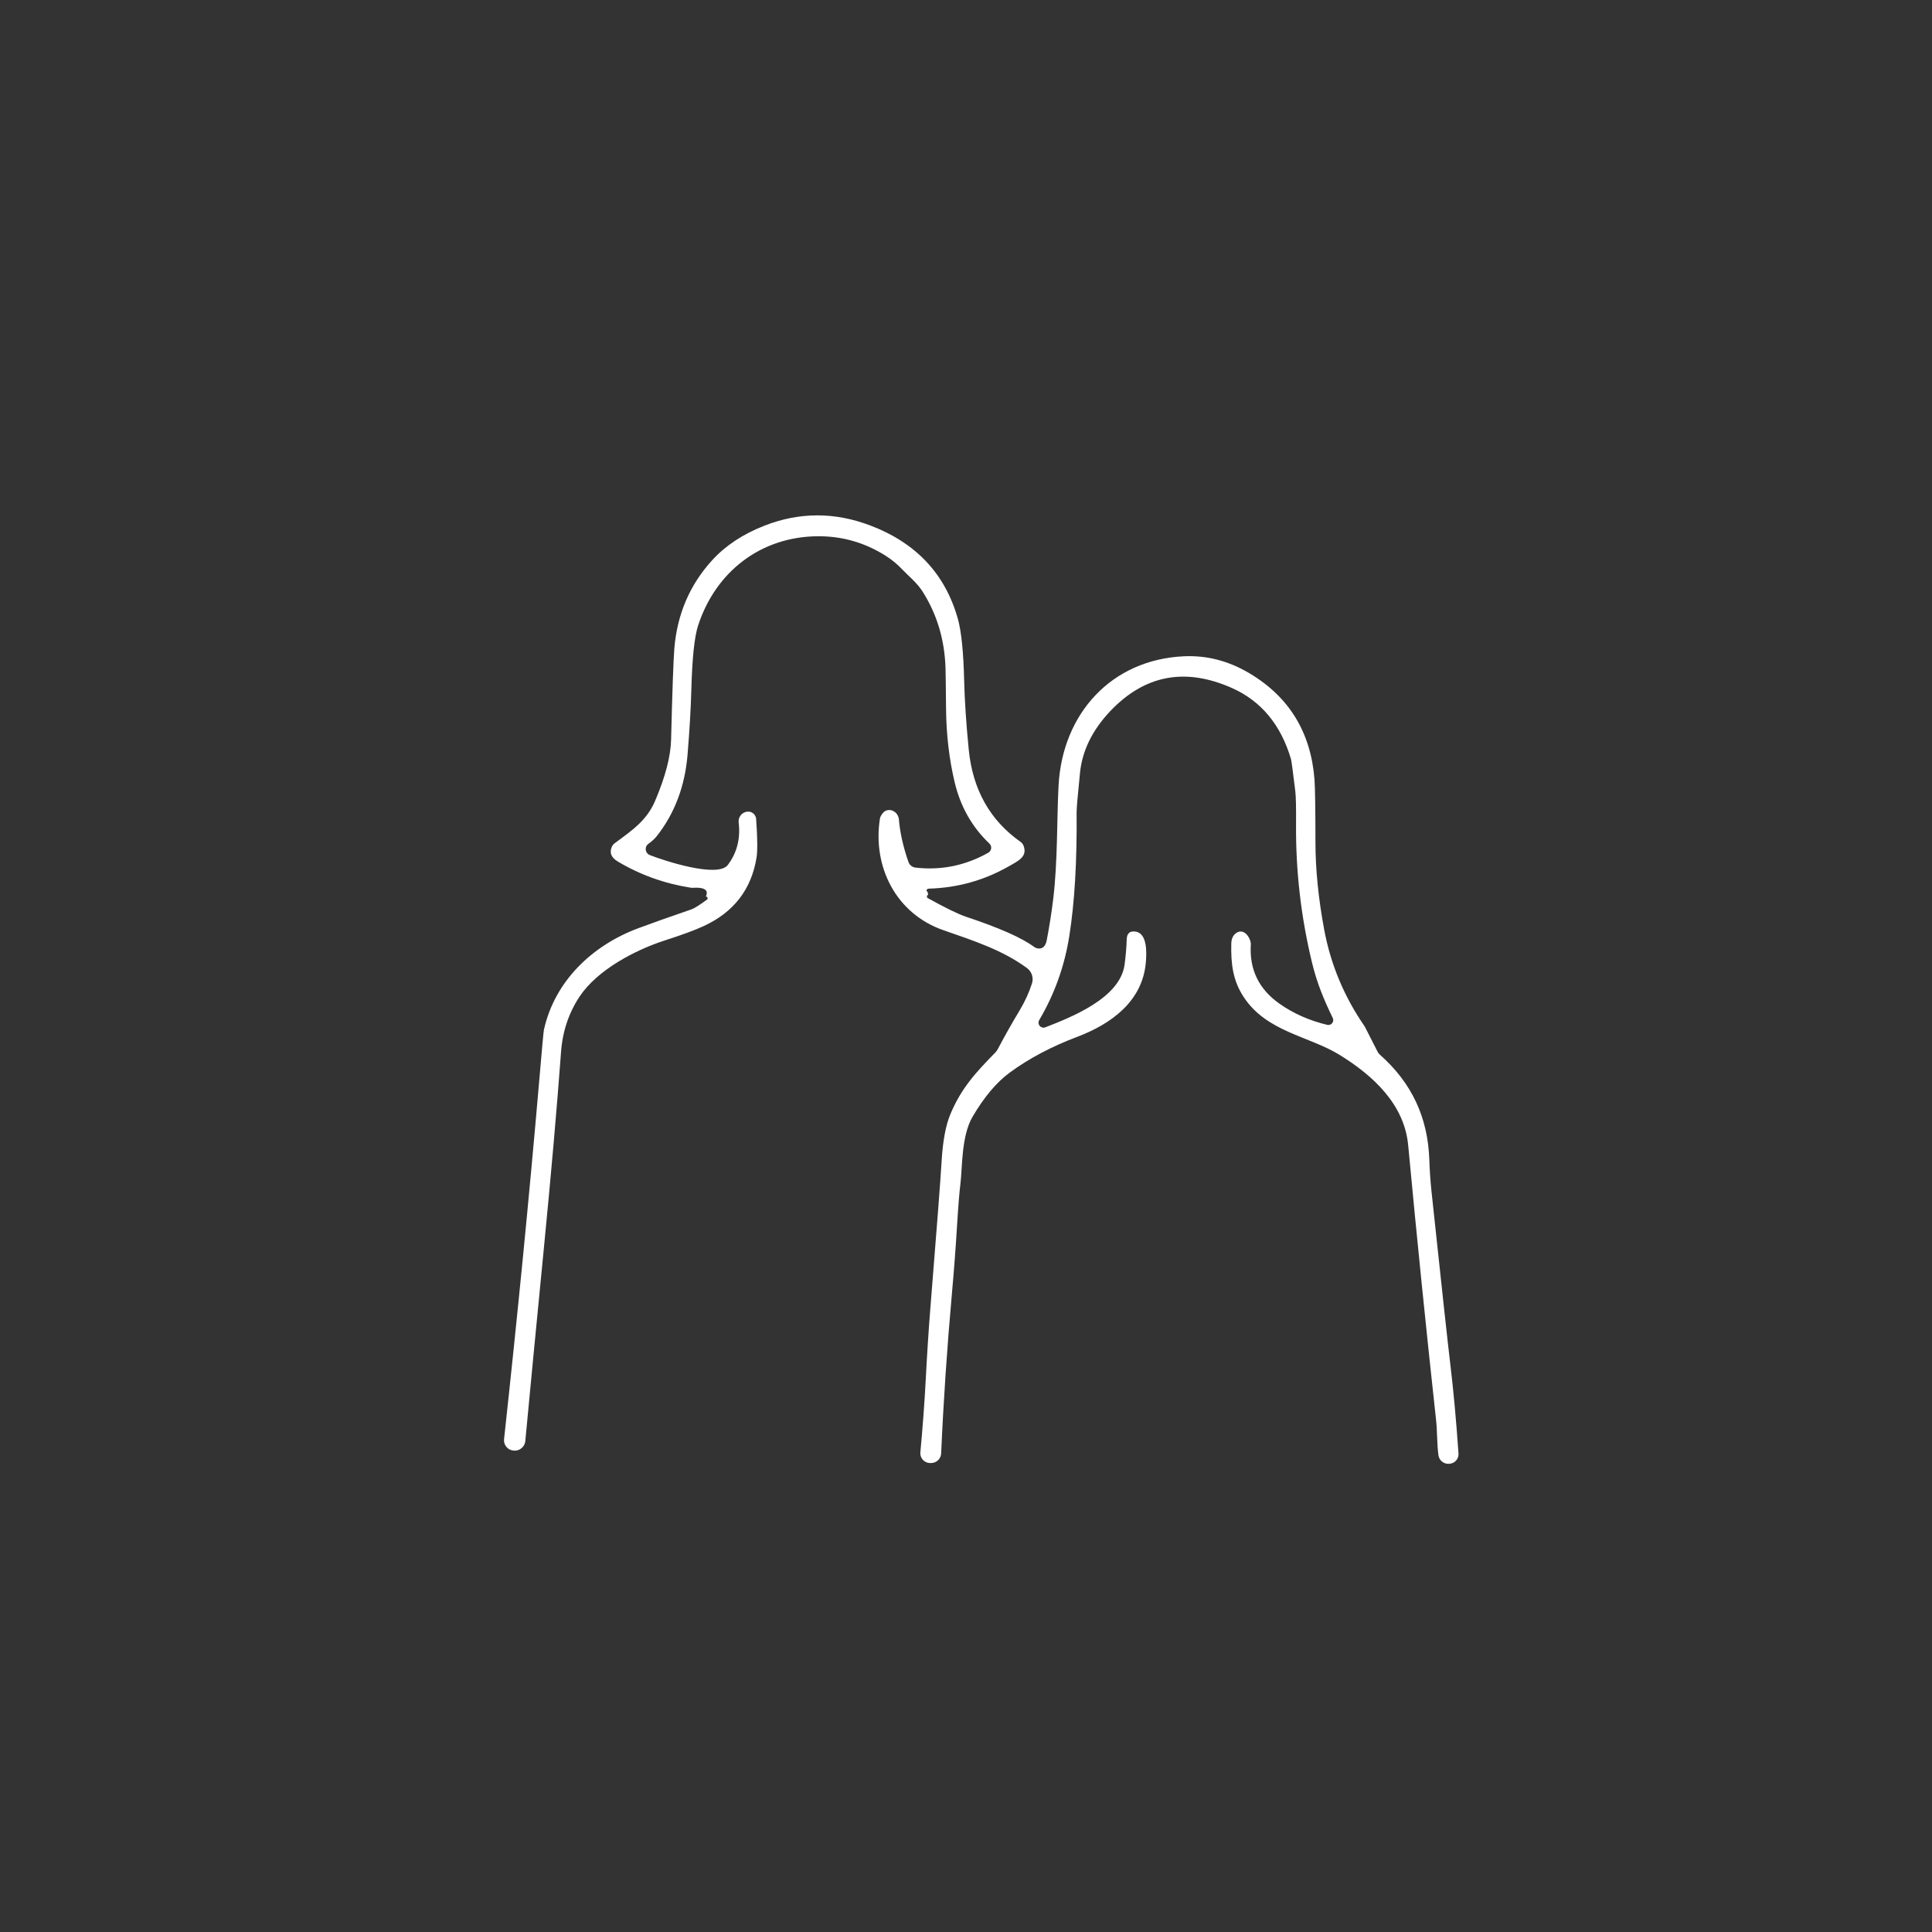 <svg style="fill-rule:evenodd;clip-rule:evenodd;stroke-linejoin:round;stroke-miterlimit:2;" xml:space="preserve" xmlns:xlink="http://www.w3.org/1999/xlink" xmlns="http://www.w3.org/2000/svg" version="1.1" viewBox="0 0 48 48" height="100%" width="100%">
    <rect x="0" y="0" width="48" height="48" fill="#333333" stroke="none"/>
    <g transform="matrix(1,0,0,1,-317.288,-58.1)">
        <g transform="matrix(1,0,0,1,163.977,1.197)" id="Plan-de-travail3">
            <rect style="fill:none;" height="48" width="48" y="56.903" x="153.311"></rect>
            <g transform="matrix(0.1,0,0,0.1,57.399,61.311)">
                <path style="fill:none;fill-rule:nonzero;" d="M1134.72,177.81C1134.71,178.123 1134.63,178.407 1134.47,178.66"></path>
                <path style="fill:none;fill-rule:nonzero;" d="M1134.47,178.66C1131.92,180.307 1129.68,181.433 1127.76,182.04C1114.82,186.13 1102.38,191.1 1095.9,204.03C1094.09,207.637 1093,212.017 1092.62,217.17C1091.07,238.103 1087.99,270.227 1083.38,313.54C1083.37,313.662 1083.36,313.784 1083.36,313.907C1083.36,315.677 1084.72,317.176 1086.48,317.35L1086.62,317.37C1088.55,317.561 1090.29,316.136 1090.49,314.21C1094.09,279.27 1096.99,248.257 1099.2,221.17C1099.67,215.457 1100.31,211.557 1101.12,209.47C1105.51,198.19 1116.47,192.72 1127.62,189.38C1138.42,186.15 1146.47,180.15 1148.15,168.41C1148.41,166.57 1148.39,163.457 1148.09,159.07C1147.98,157.442 1146.61,156.163 1144.98,156.163C1144.87,156.163 1144.76,156.169 1144.65,156.18L1144.38,156.21C1142.67,156.388 1141.35,157.849 1141.35,159.572C1141.35,159.745 1141.36,159.919 1141.39,160.09C1141.86,163.81 1141.31,167.053 1139.74,169.82C1139.26,170.675 1138.34,171.188 1137.36,171.14C1131.61,170.853 1125.97,169.603 1120.46,167.39C1120.32,167.329 1120.22,167.187 1120.22,167.03C1120.22,166.92 1120.27,166.814 1120.35,166.74C1132.97,155.72 1131.78,137.36 1132.03,121.75C1132.15,113.88 1134.55,105.55 1140.07,99.69C1149.32,89.85 1163.52,87.26 1175.74,93.13C1184.37,97.277 1189.83,104.217 1192.11,113.95C1193.55,120.13 1192.92,127.38 1193.2,134.24C1193.68,145.99 1195.48,158.03 1204.56,166.16C1204.68,166.268 1204.75,166.422 1204.75,166.584C1204.75,166.796 1204.63,166.992 1204.44,167.09C1198.78,170.003 1192.88,171.193 1186.75,170.66C1186.26,170.619 1185.85,170.292 1185.69,169.83C1184.34,165.81 1183.57,162.17 1183.38,158.91C1183.37,158.613 1183.29,158.32 1183.15,158.05C1181.91,155.56 1178.93,155.4 1177.33,157.57C1176.81,158.277 1176.53,159.413 1176.48,160.98C1176.1,174.373 1181.7,183.32 1193.29,187.82C1200.82,190.75 1208.32,192.94 1214.12,197.28C1215.12,198.037 1215.42,199.424 1214.82,200.52L1206.25,216.12C1205.98,216.611 1205.64,217.062 1205.26,217.46C1199.03,223.85 1193.56,230.35 1192.64,239.07C1191.62,248.797 1189.67,274.797 1186.79,317.07C1186.79,317.104 1186.79,317.138 1186.78,317.173C1186.71,318.987 1188.15,320.538 1189.98,320.608C1190.01,320.609 1190.04,320.61 1190.07,320.61L1190.21,320.62C1192.14,320.634 1193.76,319.121 1193.88,317.2C1195.24,295.333 1197.01,271.197 1199.19,244.79C1199.6,239.83 1200.35,236.227 1201.45,233.98C1205.22,226.26 1212.44,220.51 1220.22,217.22C1233.17,211.75 1247.21,206.52 1244.61,188.97C1244.36,187.283 1242.82,186.069 1241.12,186.23L1240.82,186.26C1239.15,186.416 1237.85,187.836 1237.85,189.516C1237.85,189.624 1237.86,189.732 1237.87,189.84C1239.14,202.68 1228.09,206.69 1218.09,210.58C1218.06,210.592 1218.02,210.598 1217.99,210.598C1217.82,210.598 1217.68,210.458 1217.68,210.288C1217.68,210.232 1217.69,210.178 1217.72,210.13C1225,198.32 1227.02,184.41 1227.35,171.21C1227.61,160.49 1227.82,153.927 1227.98,151.52C1228.71,140.713 1233.41,132.853 1242.09,127.94C1248.29,124.43 1255.81,124.03 1262.25,126.48C1274.88,131.28 1280.42,141.68 1280.11,155.13C1279.67,173.88 1281.24,192.69 1289.78,209.55C1289.8,209.589 1289.81,209.632 1289.81,209.676C1289.81,209.824 1289.69,209.946 1289.54,209.946C1289.51,209.946 1289.48,209.94 1289.45,209.93C1281.14,207.27 1270.72,202.7 1270.92,192.54C1270.98,189.76 1270.79,185.77 1267.48,186.1C1265.27,186.32 1264.09,187.707 1263.94,190.26C1263.36,199.9 1267.26,207.023 1275.63,211.63C1276.99,212.383 1281.03,214.177 1287.75,217.01C1293.94,219.62 1301.95,225.17 1305.16,231.61C1306.69,234.677 1307.53,237.077 1307.7,238.81C1309.36,256.037 1311.66,278.267 1314.61,305.5C1315.1,310 1315.18,313.14 1315.63,317.95C1315.77,319.497 1317.08,320.695 1318.64,320.695C1318.74,320.695 1318.84,320.69 1318.94,320.68L1319.34,320.64C1321.11,320.467 1322.45,318.911 1322.36,317.13C1322.03,310.717 1321.74,306.423 1321.49,304.25C1318.74,281.03 1316.7,261.277 1315.35,244.99C1314.86,239.03 1314.14,234.81 1313.19,232.33C1311.07,226.79 1307.36,221.79 1302.83,217.65C1302.3,217.167 1301.85,216.591 1301.52,215.95C1300.65,214.27 1299.3,211.12 1297.71,208.71C1287.68,193.47 1286.77,174.48 1286.86,156.79C1286.89,151.13 1286.58,146.953 1285.93,144.26C1284,136.18 1279.96,129.78 1273.81,125.06C1263.02,116.78 1248.25,115.48 1236.97,122.93C1226.5,129.857 1221.17,140.14 1220.99,153.78C1220.8,168.82 1220.51,178.76 1218.03,190.84C1217.99,191.058 1217.79,191.215 1217.57,191.215C1217.47,191.215 1217.38,191.185 1217.3,191.13C1212.81,187.943 1207.72,185.487 1202.05,183.76C1197.67,182.42 1193.67,180.42 1189.73,178.23"></path>
                <path style="fill:none;fill-rule:nonzero;" d="M1189.73,178.23L1189.57,177.52"></path>
                <path style="fill:none;fill-rule:nonzero;" d="M1189.57,177.52C1197.76,177.473 1205.24,175.22 1212.02,170.76C1215.95,168.16 1215.3,165.63 1211.77,163.22C1198.04,153.89 1200.26,133.1 1199.57,119.11C1199.1,109.81 1196.14,102.047 1190.68,95.82C1180.74,84.49 1163.98,80.02 1149.51,85.28C1135.28,90.46 1126.54,103.01 1125.46,118.05C1124.46,132.08 1127.94,155.49 1111.84,164.04C1108.56,165.78 1109.03,169.1 1112.05,170.89C1118.89,174.92 1127.31,177.26 1134.72,177.81"></path>
                <path style="fill:none;fill-rule:nonzero;" d="M1189.57,177.52C1189.35,177.307 1189.26,177.17 1189.29,177.11C1189.41,176.843 1189.62,176.707 1189.93,176.7C1197.03,176.487 1203.62,174.647 1209.7,171.18C1212.11,169.81 1214.45,168.77 1213.42,166.04C1213.28,165.663 1213.03,165.335 1212.7,165.1C1205.09,159.747 1200.8,152.123 1199.81,142.23C1199.17,135.823 1198.79,130.073 1198.66,124.98C1198.49,117.887 1197.97,112.787 1197.1,109.68C1193.97,98.527 1186.72,90.79 1175.33,86.47C1166.48,83.11 1157.72,83.127 1149.05,86.52C1143.7,88.613 1139.38,91.467 1136.08,95.08C1130.51,101.18 1127.37,108.487 1126.66,117C1126.43,119.833 1126.16,127.41 1125.85,139.73C1125.74,143.863 1124.43,148.903 1121.9,154.85C1119.81,159.76 1116.33,162.1 1111.76,165.48C1111.52,165.664 1111.32,165.9 1111.19,166.17C1110.46,167.69 1110.92,168.95 1112.59,169.95C1118.12,173.25 1124.14,175.42 1130.67,176.46C1130.89,176.493 1131.11,176.503 1131.34,176.49C1133.61,176.357 1134.74,176.797 1134.72,177.81"></path>
                <path style="fill:none;fill-rule:nonzero;" d="M1189.73,178.23C1189.46,178.31 1189.36,178.503 1189.43,178.81C1189.45,178.918 1189.53,179.01 1189.63,179.06C1194.12,181.54 1197.28,183.08 1199.11,183.68C1207.38,186.427 1213.02,188.927 1216.05,191.18C1216.33,191.384 1216.66,191.514 1217,191.56C1218.16,191.713 1218.89,191.017 1219.19,189.47C1219.83,186.123 1220.36,182.75 1220.78,179.35C1221.93,169.92 1221.67,159.3 1222.12,151.01C1223.1,133.26 1235.2,119.79 1253.28,118.97C1258.96,118.71 1264.39,120.123 1269.57,123.21C1279.39,129.063 1284.77,137.833 1285.7,149.52C1285.85,151.473 1285.93,156.677 1285.94,165.13C1285.94,171.837 1286.66,179.087 1288.11,186.88C1289.72,195.52 1293.05,203.507 1298.11,210.84C1298.14,210.88 1298.16,210.92 1298.19,210.96L1301.4,217.26C1301.52,217.498 1301.68,217.708 1301.87,217.88C1309.95,225.01 1313.87,233.63 1314.23,244.06C1314.32,246.713 1314.5,249.33 1314.77,251.91C1317.27,275.403 1318.83,289.767 1319.46,295C1320.23,301.36 1320.9,308.707 1321.48,317.04C1321.57,318.312 1320.62,319.439 1319.36,319.57L1319.21,319.59C1317.88,319.736 1316.66,318.772 1316.49,317.44C1316.11,314.46 1316.22,311.6 1315.91,308.73C1313.47,286.477 1311.16,263.723 1308.98,240.47C1308.04,230.41 1300.49,223.26 1291.85,217.95C1284.33,213.33 1273.8,212.29 1268.12,203.64C1265.4,199.51 1264.92,195.34 1265.03,190.36C1265.06,189.013 1265.56,188.083 1266.51,187.57C1268.42,186.55 1269.96,189.24 1269.88,190.61C1269.5,196.77 1271.87,201.657 1276.98,205.27C1280.45,207.717 1284.41,209.473 1288.86,210.54C1288.95,210.563 1289.05,210.575 1289.15,210.575C1289.81,210.575 1290.36,210.029 1290.36,209.365C1290.36,209.183 1290.32,209.004 1290.24,208.84C1288.01,204.21 1286.33,200.24 1285.05,194.93C1282.33,183.643 1281.02,172.183 1281.12,160.55C1281.15,156.523 1281.09,153.853 1280.94,152.54C1280.35,147.64 1279.99,144.963 1279.86,144.51C1277.33,135.957 1272.43,130.067 1265.16,126.84C1253.54,121.687 1243.46,123.62 1234.92,132.64C1230.51,137.313 1228.02,142.387 1227.45,147.86C1226.87,153.527 1226.59,156.833 1226.6,157.78C1226.71,169.953 1226.1,180.197 1224.78,188.51C1223.6,195.97 1221.11,202.92 1217.31,209.36C1217.21,209.523 1217.15,209.706 1217.14,209.894C1217.08,210.572 1217.6,211.176 1218.29,211.231C1218.47,211.246 1218.66,211.218 1218.84,211.15C1225.38,208.6 1237.34,203.91 1238.51,195.64C1238.8,193.527 1238.98,191.413 1239.05,189.3C1239.09,187.793 1239.83,187.153 1241.28,187.38C1244.25,187.86 1243.99,192.83 1243.8,195.03C1242.98,204.69 1235.2,210.32 1226.75,213.52C1220.35,215.933 1214.77,218.89 1210,222.39C1206.69,224.823 1203.61,228.49 1200.74,233.39C1197.92,238.23 1198.24,246.06 1197.72,250.17C1197.47,252.183 1197.19,255.577 1196.9,260.35C1196.55,266.083 1196.13,271.697 1195.63,277.19C1194.42,290.703 1193.52,303.98 1192.95,317.02C1192.89,318.373 1191.74,319.444 1190.38,319.41L1190.13,319.41C1188.82,319.372 1187.77,318.288 1187.77,316.981C1187.77,316.907 1187.77,316.833 1187.78,316.76C1188.36,310.553 1188.81,304.507 1189.12,298.62C1189.47,291.873 1189.87,285.793 1190.31,280.38C1191.86,261.2 1192.78,249.163 1193.07,244.27C1193.37,239.383 1194.07,235.59 1195.18,232.89C1197.89,226.31 1201.54,222.39 1206.42,217.4C1206.65,217.161 1206.85,216.892 1207,216.6C1208.74,213.3 1210.55,210.087 1212.44,206.96C1213.75,204.767 1214.78,202.533 1215.51,200.26C1215.96,198.853 1215.46,197.308 1214.27,196.43C1208.25,192.02 1201.35,189.74 1193.5,187.02C1181.75,182.95 1175.85,171.26 1177.74,159.28C1177.78,159.049 1177.86,158.825 1177.98,158.62C1178.39,157.913 1178.81,157.477 1179.26,157.31C1179.36,157.271 1179.47,157.239 1179.58,157.215C1180.83,156.942 1182.1,157.824 1182.4,159.169C1182.42,159.285 1182.44,159.402 1182.45,159.52C1182.72,162.78 1183.51,166.297 1184.82,170.07C1185.08,170.827 1185.76,171.371 1186.56,171.47C1192.92,172.21 1198.95,170.98 1204.66,167.78C1205.11,167.526 1205.38,167.05 1205.38,166.536C1205.38,166.145 1205.22,165.77 1204.94,165.5C1200.65,161.433 1197.79,156.407 1196.34,150.42C1194.94,144.6 1194.21,138.377 1194.16,131.75C1194.11,126.23 1194.07,122.903 1194.03,121.77C1193.78,114.743 1191.87,108.427 1188.29,102.82C1186.91,100.67 1184.8,98.99 1183.35,97.46C1182.08,96.113 1180.68,94.957 1179.15,93.99C1173.95,90.703 1168.29,89.09 1162.18,89.15C1148.13,89.29 1136.93,97.93 1132.56,111.33C1131.65,114.11 1131.09,119.433 1130.88,127.3C1130.75,132.08 1130.43,137.453 1129.94,143.42C1129.29,151.233 1126.76,157.96 1122.34,163.6C1121.8,164.287 1121.09,164.94 1120.22,165.56C1120.09,165.649 1119.98,165.757 1119.88,165.879C1119.34,166.57 1119.47,167.586 1120.16,168.131C1120.29,168.226 1120.42,168.303 1120.56,168.36C1124.11,169.76 1137.43,174.13 1139.94,170.82C1142.22,167.8 1143.12,164.277 1142.64,160.25C1142.49,158.991 1143.36,157.818 1144.61,157.6L1144.66,157.59C1144.77,157.57 1144.89,157.56 1145.01,157.56C1146.04,157.56 1146.91,158.369 1146.98,159.4C1147.32,164.14 1147.35,167.36 1147.07,169.06C1145.77,176.933 1141.38,182.587 1133.91,186.02C1131.78,187.007 1128.58,188.187 1124.31,189.56C1116.94,191.94 1107.59,196.84 1103.16,203.45C1100.44,207.523 1098.89,212.127 1098.51,217.26C1097.49,231.107 1096.07,247.373 1094.24,266.06C1092.32,285.72 1090.78,301.687 1089.63,313.96C1089.5,315.379 1088.22,316.441 1086.8,316.32L1086.66,316.3C1085.35,316.189 1084.34,315.081 1084.34,313.769C1084.34,313.679 1084.34,313.589 1084.35,313.5C1087.74,282.387 1090.63,252.917 1093.03,225.09C1093.76,216.59 1094.16,212.157 1094.25,211.79C1096.94,199.63 1106.32,190.75 1117.77,186.51C1121.1,185.27 1125.47,183.72 1130.88,181.86C1131.62,181.607 1132.93,180.787 1134.8,179.4C1134.9,179.32 1134.95,179.189 1134.93,179.06C1134.89,178.8 1134.74,178.667 1134.47,178.66"></path>
                <path style="fill:none;fill-rule:nonzero;" d="M1189.57,177.52C1189.35,177.307 1189.26,177.17 1189.29,177.11C1189.41,176.843 1189.62,176.707 1189.93,176.7C1197.03,176.487 1203.62,174.647 1209.7,171.18C1212.11,169.81 1214.45,168.77 1213.42,166.04C1213.28,165.663 1213.03,165.335 1212.7,165.1C1205.09,159.747 1200.8,152.123 1199.81,142.23C1199.17,135.823 1198.79,130.073 1198.66,124.98C1198.49,117.887 1197.97,112.787 1197.1,109.68C1193.97,98.527 1186.72,90.79 1175.33,86.47C1166.48,83.11 1157.72,83.127 1149.05,86.52C1143.7,88.613 1139.38,91.467 1136.08,95.08C1130.51,101.18 1127.37,108.487 1126.66,117C1126.43,119.833 1126.16,127.41 1125.85,139.73C1125.74,143.863 1124.43,148.903 1121.9,154.85C1119.81,159.76 1116.33,162.1 1111.76,165.48C1111.52,165.664 1111.32,165.9 1111.19,166.17C1110.46,167.69 1110.92,168.95 1112.59,169.95C1118.12,173.25 1124.14,175.42 1130.67,176.46C1130.89,176.493 1131.11,176.503 1131.34,176.49C1133.61,176.357 1134.74,176.797 1134.72,177.81C1127.31,177.26 1118.89,174.92 1112.05,170.89C1109.03,169.1 1108.56,165.78 1111.84,164.04C1127.94,155.49 1124.46,132.08 1125.46,118.05C1126.54,103.01 1135.28,90.46 1149.51,85.28C1163.98,80.02 1180.74,84.49 1190.68,95.82C1196.14,102.047 1199.1,109.81 1199.57,119.11C1200.26,133.1 1198.04,153.89 1211.77,163.22C1215.3,165.63 1215.95,168.16 1212.02,170.76C1205.24,175.22 1197.76,177.473 1189.57,177.52Z"></path>
                <path style="fill:white;fill-rule:nonzero;" d="M1189.57,177.52L1189.73,178.23C1189.46,178.31 1189.36,178.503 1189.43,178.81C1189.45,178.918 1189.53,179.01 1189.63,179.06C1194.12,181.54 1197.28,183.08 1199.11,183.68C1207.38,186.427 1213.02,188.927 1216.05,191.18C1216.33,191.384 1216.66,191.514 1217,191.56C1218.16,191.713 1218.89,191.017 1219.19,189.47C1219.83,186.123 1220.36,182.75 1220.78,179.35C1221.93,169.92 1221.67,159.3 1222.12,151.01C1223.1,133.26 1235.2,119.79 1253.28,118.97C1258.96,118.71 1264.39,120.123 1269.57,123.21C1279.39,129.063 1284.77,137.833 1285.7,149.52C1285.85,151.473 1285.93,156.677 1285.94,165.13C1285.94,171.837 1286.66,179.087 1288.11,186.88C1289.72,195.52 1293.05,203.507 1298.11,210.84C1298.14,210.88 1298.16,210.92 1298.19,210.96L1301.4,217.26C1301.52,217.498 1301.68,217.708 1301.87,217.88C1309.95,225.01 1313.87,233.63 1314.23,244.06C1314.32,246.713 1314.5,249.33 1314.77,251.91C1317.27,275.403 1318.83,289.767 1319.46,295C1320.23,301.36 1320.9,308.707 1321.48,317.04C1321.57,318.312 1320.62,319.439 1319.36,319.57L1319.21,319.59C1317.88,319.736 1316.66,318.772 1316.49,317.44C1316.11,314.46 1316.22,311.6 1315.91,308.73C1313.47,286.477 1311.16,263.723 1308.98,240.47C1308.04,230.41 1300.49,223.26 1291.85,217.95C1284.33,213.33 1273.8,212.29 1268.12,203.64C1265.4,199.51 1264.92,195.34 1265.03,190.36C1265.06,189.013 1265.56,188.083 1266.51,187.57C1268.42,186.55 1269.96,189.24 1269.88,190.61C1269.5,196.77 1271.87,201.657 1276.98,205.27C1280.45,207.717 1284.41,209.473 1288.86,210.54C1288.95,210.563 1289.05,210.575 1289.15,210.575C1289.81,210.575 1290.36,210.029 1290.36,209.365C1290.36,209.183 1290.32,209.004 1290.24,208.84C1288.01,204.21 1286.33,200.24 1285.05,194.93C1282.33,183.643 1281.02,172.183 1281.12,160.55C1281.15,156.523 1281.09,153.853 1280.94,152.54C1280.35,147.64 1279.99,144.963 1279.86,144.51C1277.33,135.957 1272.43,130.067 1265.16,126.84C1253.54,121.687 1243.46,123.62 1234.92,132.64C1230.51,137.313 1228.02,142.387 1227.45,147.86C1226.87,153.527 1226.59,156.833 1226.6,157.78C1226.71,169.953 1226.1,180.197 1224.78,188.51C1223.6,195.97 1221.11,202.92 1217.31,209.36C1217.21,209.523 1217.15,209.706 1217.14,209.894C1217.08,210.572 1217.6,211.176 1218.29,211.231C1218.47,211.246 1218.66,211.218 1218.84,211.15C1225.38,208.6 1237.34,203.91 1238.51,195.64C1238.8,193.527 1238.98,191.413 1239.05,189.3C1239.09,187.793 1239.83,187.153 1241.28,187.38C1244.25,187.86 1243.99,192.83 1243.8,195.03C1242.98,204.69 1235.2,210.32 1226.75,213.52C1220.35,215.933 1214.77,218.89 1210,222.39C1206.69,224.823 1203.61,228.49 1200.74,233.39C1197.92,238.23 1198.24,246.06 1197.72,250.17C1197.47,252.183 1197.19,255.577 1196.9,260.35C1196.55,266.083 1196.13,271.697 1195.63,277.19C1194.42,290.703 1193.52,303.98 1192.95,317.02C1192.89,318.373 1191.74,319.444 1190.38,319.41L1190.13,319.41C1188.82,319.372 1187.77,318.288 1187.77,316.981C1187.77,316.907 1187.77,316.833 1187.78,316.76C1188.36,310.553 1188.81,304.507 1189.12,298.62C1189.47,291.873 1189.87,285.793 1190.31,280.38C1191.86,261.2 1192.78,249.163 1193.07,244.27C1193.37,239.383 1194.07,235.59 1195.18,232.89C1197.89,226.31 1201.54,222.39 1206.42,217.4C1206.65,217.161 1206.85,216.892 1207,216.6C1208.74,213.3 1210.55,210.087 1212.44,206.96C1213.75,204.767 1214.78,202.533 1215.51,200.26C1215.96,198.853 1215.46,197.308 1214.27,196.43C1208.25,192.02 1201.35,189.74 1193.5,187.02C1181.75,182.95 1175.85,171.26 1177.74,159.28C1177.78,159.049 1177.86,158.825 1177.98,158.62C1178.39,157.913 1178.81,157.477 1179.26,157.31C1179.36,157.271 1179.47,157.239 1179.58,157.215C1180.83,156.942 1182.1,157.824 1182.4,159.169C1182.42,159.285 1182.44,159.402 1182.45,159.52C1182.72,162.78 1183.51,166.297 1184.82,170.07C1185.08,170.827 1185.76,171.371 1186.56,171.47C1192.92,172.21 1198.95,170.98 1204.66,167.78C1205.11,167.526 1205.38,167.05 1205.38,166.536C1205.38,166.145 1205.22,165.77 1204.94,165.5C1200.65,161.433 1197.79,156.407 1196.34,150.42C1194.94,144.6 1194.21,138.377 1194.16,131.75C1194.11,126.23 1194.07,122.903 1194.03,121.77C1193.78,114.743 1191.87,108.427 1188.29,102.82C1186.91,100.67 1184.8,98.99 1183.35,97.46C1182.08,96.113 1180.68,94.957 1179.15,93.99C1173.95,90.703 1168.29,89.09 1162.18,89.15C1148.13,89.29 1136.93,97.93 1132.56,111.33C1131.65,114.11 1131.09,119.433 1130.88,127.3C1130.75,132.08 1130.43,137.453 1129.94,143.42C1129.29,151.233 1126.76,157.96 1122.34,163.6C1121.8,164.287 1121.09,164.94 1120.22,165.56C1120.09,165.649 1119.98,165.757 1119.88,165.879C1119.34,166.57 1119.47,167.586 1120.16,168.131C1120.29,168.226 1120.42,168.303 1120.56,168.36C1124.11,169.76 1137.43,174.13 1139.94,170.82C1142.22,167.8 1143.12,164.277 1142.64,160.25C1142.49,158.991 1143.36,157.818 1144.61,157.6L1144.66,157.59C1144.77,157.57 1144.89,157.56 1145.01,157.56C1146.04,157.56 1146.91,158.369 1146.98,159.4C1147.32,164.14 1147.35,167.36 1147.07,169.06C1145.77,176.933 1141.38,182.587 1133.91,186.02C1131.78,187.007 1128.58,188.187 1124.31,189.56C1116.94,191.94 1107.59,196.84 1103.16,203.45C1100.44,207.523 1098.89,212.127 1098.51,217.26C1097.49,231.107 1096.07,247.373 1094.24,266.06C1092.32,285.72 1090.78,301.687 1089.63,313.96C1089.5,315.379 1088.22,316.441 1086.8,316.32L1086.66,316.3C1085.35,316.189 1084.34,315.081 1084.34,313.769C1084.34,313.679 1084.34,313.589 1084.35,313.5C1087.74,282.387 1090.63,252.917 1093.03,225.09C1093.76,216.59 1094.16,212.157 1094.25,211.79C1096.94,199.63 1106.32,190.75 1117.77,186.51C1121.1,185.27 1125.47,183.72 1130.88,181.86C1131.62,181.607 1132.93,180.787 1134.8,179.4C1134.9,179.32 1134.95,179.189 1134.93,179.06C1134.89,178.8 1134.74,178.667 1134.47,178.66C1134.63,178.407 1134.71,178.123 1134.72,177.81C1134.74,176.797 1133.61,176.357 1131.34,176.49C1131.11,176.503 1130.89,176.493 1130.67,176.46C1124.14,175.42 1118.12,173.25 1112.59,169.95C1110.92,168.95 1110.46,167.69 1111.19,166.17C1111.32,165.9 1111.52,165.664 1111.76,165.48C1116.33,162.1 1119.81,159.76 1121.9,154.85C1124.43,148.903 1125.74,143.863 1125.85,139.73C1126.16,127.41 1126.43,119.833 1126.66,117C1127.37,108.487 1130.51,101.18 1136.08,95.08C1139.38,91.467 1143.7,88.613 1149.05,86.52C1157.72,83.127 1166.48,83.11 1175.33,86.47C1186.72,90.79 1193.97,98.527 1197.1,109.68C1197.97,112.787 1198.49,117.887 1198.66,124.98C1198.79,130.073 1199.17,135.823 1199.81,142.23C1200.8,152.123 1205.09,159.747 1212.7,165.1C1213.03,165.335 1213.28,165.663 1213.42,166.04C1214.45,168.77 1212.11,169.81 1209.7,171.18C1203.62,174.647 1197.03,176.487 1189.93,176.7C1189.62,176.707 1189.41,176.843 1189.29,177.11C1189.26,177.17 1189.35,177.307 1189.57,177.52Z"></path>
                <path style="fill:none;fill-rule:nonzero;" d="M1189.73,178.23C1193.67,180.42 1197.67,182.42 1202.05,183.76C1207.72,185.487 1212.81,187.943 1217.3,191.13C1217.38,191.185 1217.47,191.215 1217.57,191.215C1217.79,191.215 1217.99,191.058 1218.03,190.84C1220.51,178.76 1220.8,168.82 1220.99,153.78C1221.17,140.14 1226.5,129.857 1236.97,122.93C1248.25,115.48 1263.02,116.78 1273.81,125.06C1279.96,129.78 1284,136.18 1285.93,144.26C1286.58,146.953 1286.89,151.13 1286.86,156.79C1286.77,174.48 1287.68,193.47 1297.71,208.71C1299.3,211.12 1300.65,214.27 1301.52,215.95C1301.85,216.591 1302.3,217.167 1302.83,217.65C1307.36,221.79 1311.07,226.79 1313.19,232.33C1314.14,234.81 1314.86,239.03 1315.35,244.99C1316.7,261.277 1318.74,281.03 1321.49,304.25C1321.74,306.423 1322.03,310.717 1322.36,317.13C1322.45,318.911 1321.11,320.467 1319.34,320.64L1318.94,320.68C1318.84,320.69 1318.74,320.695 1318.64,320.695C1317.08,320.695 1315.77,319.497 1315.63,317.95C1315.18,313.14 1315.1,310 1314.61,305.5C1311.66,278.267 1309.36,256.037 1307.7,238.81C1307.53,237.077 1306.69,234.677 1305.16,231.61C1301.95,225.17 1293.94,219.62 1287.75,217.01C1281.03,214.177 1276.99,212.383 1275.63,211.63C1267.26,207.023 1263.36,199.9 1263.94,190.26C1264.09,187.707 1265.27,186.32 1267.48,186.1C1270.79,185.77 1270.98,189.76 1270.92,192.54C1270.72,202.7 1281.14,207.27 1289.45,209.93C1289.48,209.94 1289.51,209.946 1289.54,209.946C1289.69,209.946 1289.81,209.824 1289.81,209.676C1289.81,209.632 1289.8,209.589 1289.78,209.55C1281.24,192.69 1279.67,173.88 1280.11,155.13C1280.42,141.68 1274.88,131.28 1262.25,126.48C1255.81,124.03 1248.29,124.43 1242.09,127.94C1233.41,132.853 1228.71,140.713 1227.98,151.52C1227.82,153.927 1227.61,160.49 1227.35,171.21C1227.02,184.41 1225,198.32 1217.72,210.13C1217.69,210.178 1217.68,210.232 1217.68,210.288C1217.68,210.458 1217.82,210.598 1217.99,210.598C1218.02,210.598 1218.06,210.592 1218.09,210.58C1228.09,206.69 1239.14,202.68 1237.87,189.84C1237.86,189.732 1237.85,189.624 1237.85,189.516C1237.85,187.836 1239.15,186.416 1240.82,186.26L1241.12,186.23C1242.82,186.069 1244.36,187.283 1244.61,188.97C1247.21,206.52 1233.17,211.75 1220.22,217.22C1212.44,220.51 1205.22,226.26 1201.45,233.98C1200.35,236.227 1199.6,239.83 1199.19,244.79C1197.01,271.197 1195.24,295.333 1193.88,317.2C1193.76,319.121 1192.14,320.634 1190.21,320.62L1190.07,320.61C1190.04,320.61 1190.01,320.609 1189.98,320.608C1188.15,320.538 1186.71,318.987 1186.78,317.173C1186.79,317.138 1186.79,317.104 1186.79,317.07C1189.67,274.797 1191.62,248.797 1192.64,239.07C1193.56,230.35 1199.03,223.85 1205.26,217.46C1205.64,217.062 1205.98,216.611 1206.25,216.12L1214.82,200.52C1215.42,199.424 1215.12,198.037 1214.12,197.28C1208.32,192.94 1200.82,190.75 1193.29,187.82C1181.7,183.32 1176.1,174.373 1176.48,160.98C1176.53,159.413 1176.81,158.277 1177.33,157.57C1178.93,155.4 1181.91,155.56 1183.15,158.05C1183.29,158.32 1183.37,158.613 1183.38,158.91C1183.57,162.17 1184.34,165.81 1185.69,169.83C1185.85,170.292 1186.26,170.619 1186.75,170.66C1192.88,171.193 1198.78,170.003 1204.44,167.09C1204.63,166.992 1204.75,166.796 1204.75,166.584C1204.75,166.422 1204.68,166.268 1204.56,166.16C1195.48,158.03 1193.68,145.99 1193.2,134.24C1192.92,127.38 1193.55,120.13 1192.11,113.95C1189.83,104.217 1184.37,97.277 1175.74,93.13C1163.52,87.26 1149.32,89.85 1140.07,99.69C1134.55,105.55 1132.15,113.88 1132.03,121.75C1131.78,137.36 1132.97,155.72 1120.35,166.74C1120.27,166.814 1120.22,166.92 1120.22,167.03C1120.22,167.187 1120.32,167.329 1120.46,167.39C1125.97,169.603 1131.61,170.853 1137.36,171.14C1138.34,171.188 1139.26,170.675 1139.74,169.82C1141.31,167.053 1141.86,163.81 1141.39,160.09C1141.36,159.919 1141.35,159.745 1141.35,159.572C1141.35,157.849 1142.67,156.388 1144.38,156.21L1144.65,156.18C1144.76,156.169 1144.87,156.163 1144.98,156.163C1146.61,156.163 1147.98,157.442 1148.09,159.07C1148.39,163.457 1148.41,166.57 1148.15,168.41C1146.47,180.15 1138.42,186.15 1127.62,189.38C1116.47,192.72 1105.51,198.19 1101.12,209.47C1100.31,211.557 1099.67,215.457 1099.2,221.17C1096.99,248.257 1094.09,279.27 1090.49,314.21C1090.29,316.136 1088.55,317.561 1086.62,317.37L1086.48,317.35C1084.72,317.176 1083.36,315.677 1083.36,313.907C1083.36,313.784 1083.37,313.662 1083.38,313.54C1087.99,270.227 1091.07,238.103 1092.62,217.17C1093,212.017 1094.09,207.637 1095.9,204.03C1102.38,191.1 1114.82,186.13 1127.76,182.04C1129.68,181.433 1131.92,180.307 1134.47,178.66C1134.74,178.667 1134.89,178.8 1134.93,179.06C1134.95,179.189 1134.9,179.32 1134.8,179.4C1132.93,180.787 1131.62,181.607 1130.88,181.86C1125.47,183.72 1121.1,185.27 1117.77,186.51C1106.32,190.75 1096.94,199.63 1094.25,211.79C1094.16,212.157 1093.76,216.59 1093.03,225.09C1090.63,252.917 1087.74,282.387 1084.35,313.5C1084.34,313.589 1084.34,313.679 1084.34,313.769C1084.34,315.081 1085.35,316.189 1086.66,316.3L1086.8,316.32C1088.22,316.441 1089.5,315.379 1089.63,313.96C1090.78,301.687 1092.32,285.72 1094.24,266.06C1096.07,247.373 1097.49,231.107 1098.51,217.26C1098.89,212.127 1100.44,207.523 1103.16,203.45C1107.59,196.84 1116.94,191.94 1124.31,189.56C1128.58,188.187 1131.78,187.007 1133.91,186.02C1141.38,182.587 1145.77,176.933 1147.07,169.06C1147.35,167.36 1147.32,164.14 1146.98,159.4C1146.91,158.369 1146.04,157.56 1145.01,157.56C1144.89,157.56 1144.77,157.57 1144.66,157.59L1144.61,157.6C1143.36,157.818 1142.49,158.991 1142.64,160.25C1143.12,164.277 1142.22,167.8 1139.94,170.82C1137.43,174.13 1124.11,169.76 1120.56,168.36C1120.42,168.303 1120.29,168.226 1120.16,168.131C1119.47,167.586 1119.34,166.57 1119.88,165.879C1119.98,165.757 1120.09,165.649 1120.22,165.56C1121.09,164.94 1121.8,164.287 1122.34,163.6C1126.76,157.96 1129.29,151.233 1129.94,143.42C1130.43,137.453 1130.75,132.08 1130.88,127.3C1131.09,119.433 1131.65,114.11 1132.56,111.33C1136.93,97.93 1148.13,89.29 1162.18,89.15C1168.29,89.09 1173.95,90.703 1179.15,93.99C1180.68,94.957 1182.08,96.113 1183.35,97.46C1184.8,98.99 1186.91,100.67 1188.29,102.82C1191.87,108.427 1193.78,114.743 1194.03,121.77C1194.07,122.903 1194.11,126.23 1194.16,131.75C1194.21,138.377 1194.94,144.6 1196.34,150.42C1197.79,156.407 1200.65,161.433 1204.94,165.5C1205.22,165.77 1205.38,166.145 1205.38,166.536C1205.38,167.05 1205.11,167.526 1204.66,167.78C1198.95,170.98 1192.92,172.21 1186.56,171.47C1185.76,171.371 1185.08,170.827 1184.82,170.07C1183.51,166.297 1182.72,162.78 1182.45,159.52C1182.44,159.402 1182.42,159.285 1182.4,159.169C1182.1,157.824 1180.83,156.942 1179.58,157.215C1179.47,157.239 1179.36,157.271 1179.26,157.31C1178.81,157.477 1178.39,157.913 1177.98,158.62C1177.86,158.825 1177.78,159.049 1177.74,159.28C1175.85,171.26 1181.75,182.95 1193.5,187.02C1201.35,189.74 1208.25,192.02 1214.27,196.43C1215.46,197.308 1215.96,198.853 1215.51,200.26C1214.78,202.533 1213.75,204.767 1212.44,206.96C1210.55,210.087 1208.74,213.3 1207,216.6C1206.85,216.892 1206.65,217.161 1206.42,217.4C1201.54,222.39 1197.89,226.31 1195.18,232.89C1194.07,235.59 1193.37,239.383 1193.07,244.27C1192.78,249.163 1191.86,261.2 1190.31,280.38C1189.87,285.793 1189.47,291.873 1189.12,298.62C1188.81,304.507 1188.36,310.553 1187.78,316.76C1187.77,316.833 1187.77,316.907 1187.77,316.981C1187.77,318.288 1188.82,319.372 1190.13,319.41L1190.38,319.41C1191.74,319.444 1192.89,318.373 1192.95,317.02C1193.52,303.98 1194.42,290.703 1195.63,277.19C1196.13,271.697 1196.55,266.083 1196.9,260.35C1197.19,255.577 1197.47,252.183 1197.72,250.17C1198.24,246.06 1197.92,238.23 1200.74,233.39C1203.61,228.49 1206.69,224.823 1210,222.39C1214.77,218.89 1220.35,215.933 1226.75,213.52C1235.2,210.32 1242.98,204.69 1243.8,195.03C1243.99,192.83 1244.25,187.86 1241.28,187.38C1239.83,187.153 1239.09,187.793 1239.05,189.3C1238.98,191.413 1238.8,193.527 1238.51,195.64C1237.34,203.91 1225.38,208.6 1218.84,211.15C1218.66,211.218 1218.47,211.246 1218.29,211.231C1217.6,211.176 1217.08,210.572 1217.14,209.894C1217.15,209.706 1217.21,209.523 1217.31,209.36C1221.11,202.92 1223.6,195.97 1224.78,188.51C1226.1,180.197 1226.71,169.953 1226.6,157.78C1226.59,156.833 1226.87,153.527 1227.45,147.86C1228.02,142.387 1230.51,137.313 1234.92,132.64C1243.46,123.62 1253.54,121.687 1265.16,126.84C1272.43,130.067 1277.33,135.957 1279.86,144.51C1279.99,144.963 1280.35,147.64 1280.94,152.54C1281.09,153.853 1281.15,156.523 1281.12,160.55C1281.02,172.183 1282.33,183.643 1285.05,194.93C1286.33,200.24 1288.01,204.21 1290.24,208.84C1290.32,209.004 1290.36,209.183 1290.36,209.365C1290.36,210.029 1289.81,210.575 1289.15,210.575C1289.05,210.575 1288.95,210.563 1288.86,210.54C1284.41,209.473 1280.45,207.717 1276.98,205.27C1271.87,201.657 1269.5,196.77 1269.88,190.61C1269.96,189.24 1268.42,186.55 1266.51,187.57C1265.56,188.083 1265.06,189.013 1265.03,190.36C1264.92,195.34 1265.4,199.51 1268.12,203.64C1273.8,212.29 1284.33,213.33 1291.85,217.95C1300.49,223.26 1308.04,230.41 1308.98,240.47C1311.16,263.723 1313.47,286.477 1315.91,308.73C1316.22,311.6 1316.11,314.46 1316.49,317.44C1316.66,318.772 1317.88,319.736 1319.21,319.59L1319.36,319.57C1320.62,319.439 1321.57,318.312 1321.48,317.04C1320.9,308.707 1320.23,301.36 1319.46,295C1318.83,289.767 1317.27,275.403 1314.77,251.91C1314.5,249.33 1314.32,246.713 1314.23,244.06C1313.87,233.63 1309.95,225.01 1301.87,217.88C1301.68,217.708 1301.52,217.498 1301.4,217.26L1298.19,210.96C1298.16,210.92 1298.14,210.88 1298.11,210.84C1293.05,203.507 1289.72,195.52 1288.11,186.88C1286.66,179.087 1285.94,171.837 1285.94,165.13C1285.93,156.677 1285.85,151.473 1285.7,149.52C1284.77,137.833 1279.39,129.063 1269.57,123.21C1264.39,120.123 1258.96,118.71 1253.28,118.97C1235.2,119.79 1223.1,133.26 1222.12,151.01C1221.67,159.3 1221.93,169.92 1220.78,179.35C1220.36,182.75 1219.83,186.123 1219.19,189.47C1218.89,191.017 1218.16,191.713 1217,191.56C1216.66,191.514 1216.33,191.384 1216.05,191.18C1213.02,188.927 1207.38,186.427 1199.11,183.68C1197.28,183.08 1194.12,181.54 1189.63,179.06C1189.53,179.01 1189.45,178.918 1189.43,178.81C1189.36,178.503 1189.46,178.31 1189.73,178.23Z"></path>
            </g>
        </g>
    </g>
</svg>
